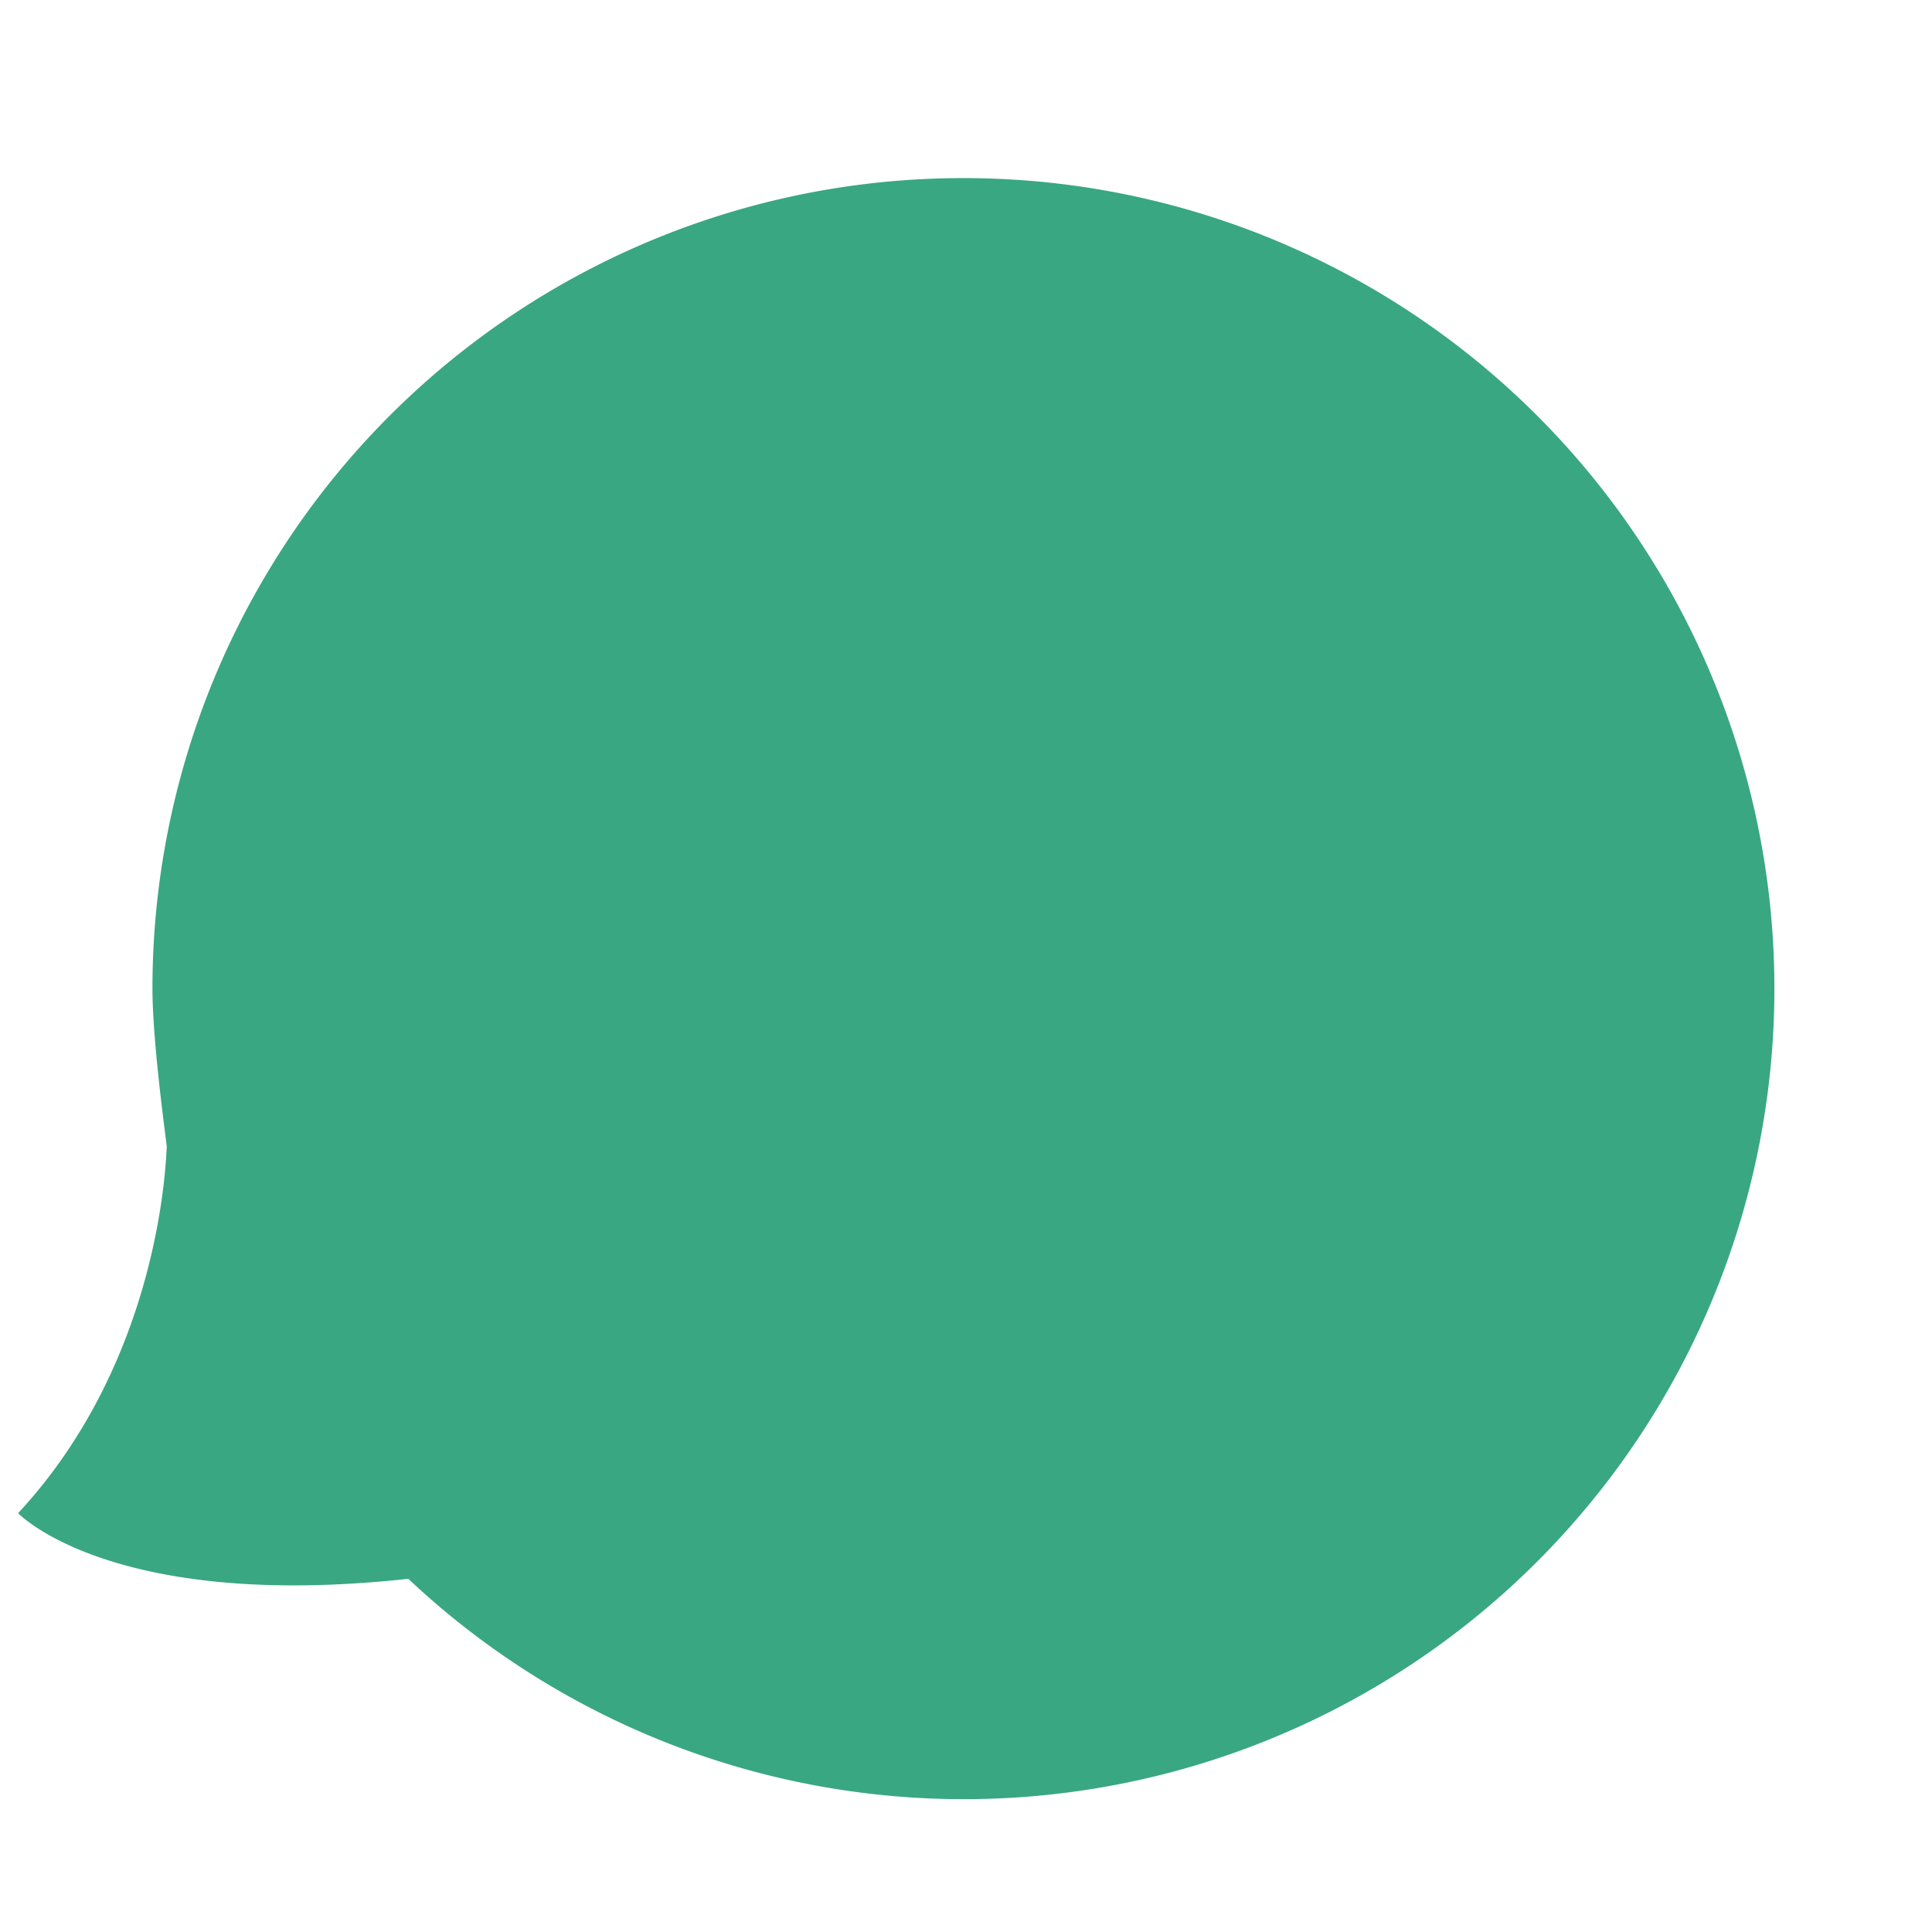 <svg xmlns="http://www.w3.org/2000/svg" width="256" height="256" viewBox="0 0 256 256"><g id="gdcm"><path d="M127.6,23.6A107.4,107.4,0,0,0,20.2,131c0,7.5,2,21.3,1.9,21S22,179.4,2.4,200.5c0,0,12.3,13,51.7,8.7A107.4,107.4,0,1,0,127.6,23.6Z" style="fill:#39a782"/></g></svg>